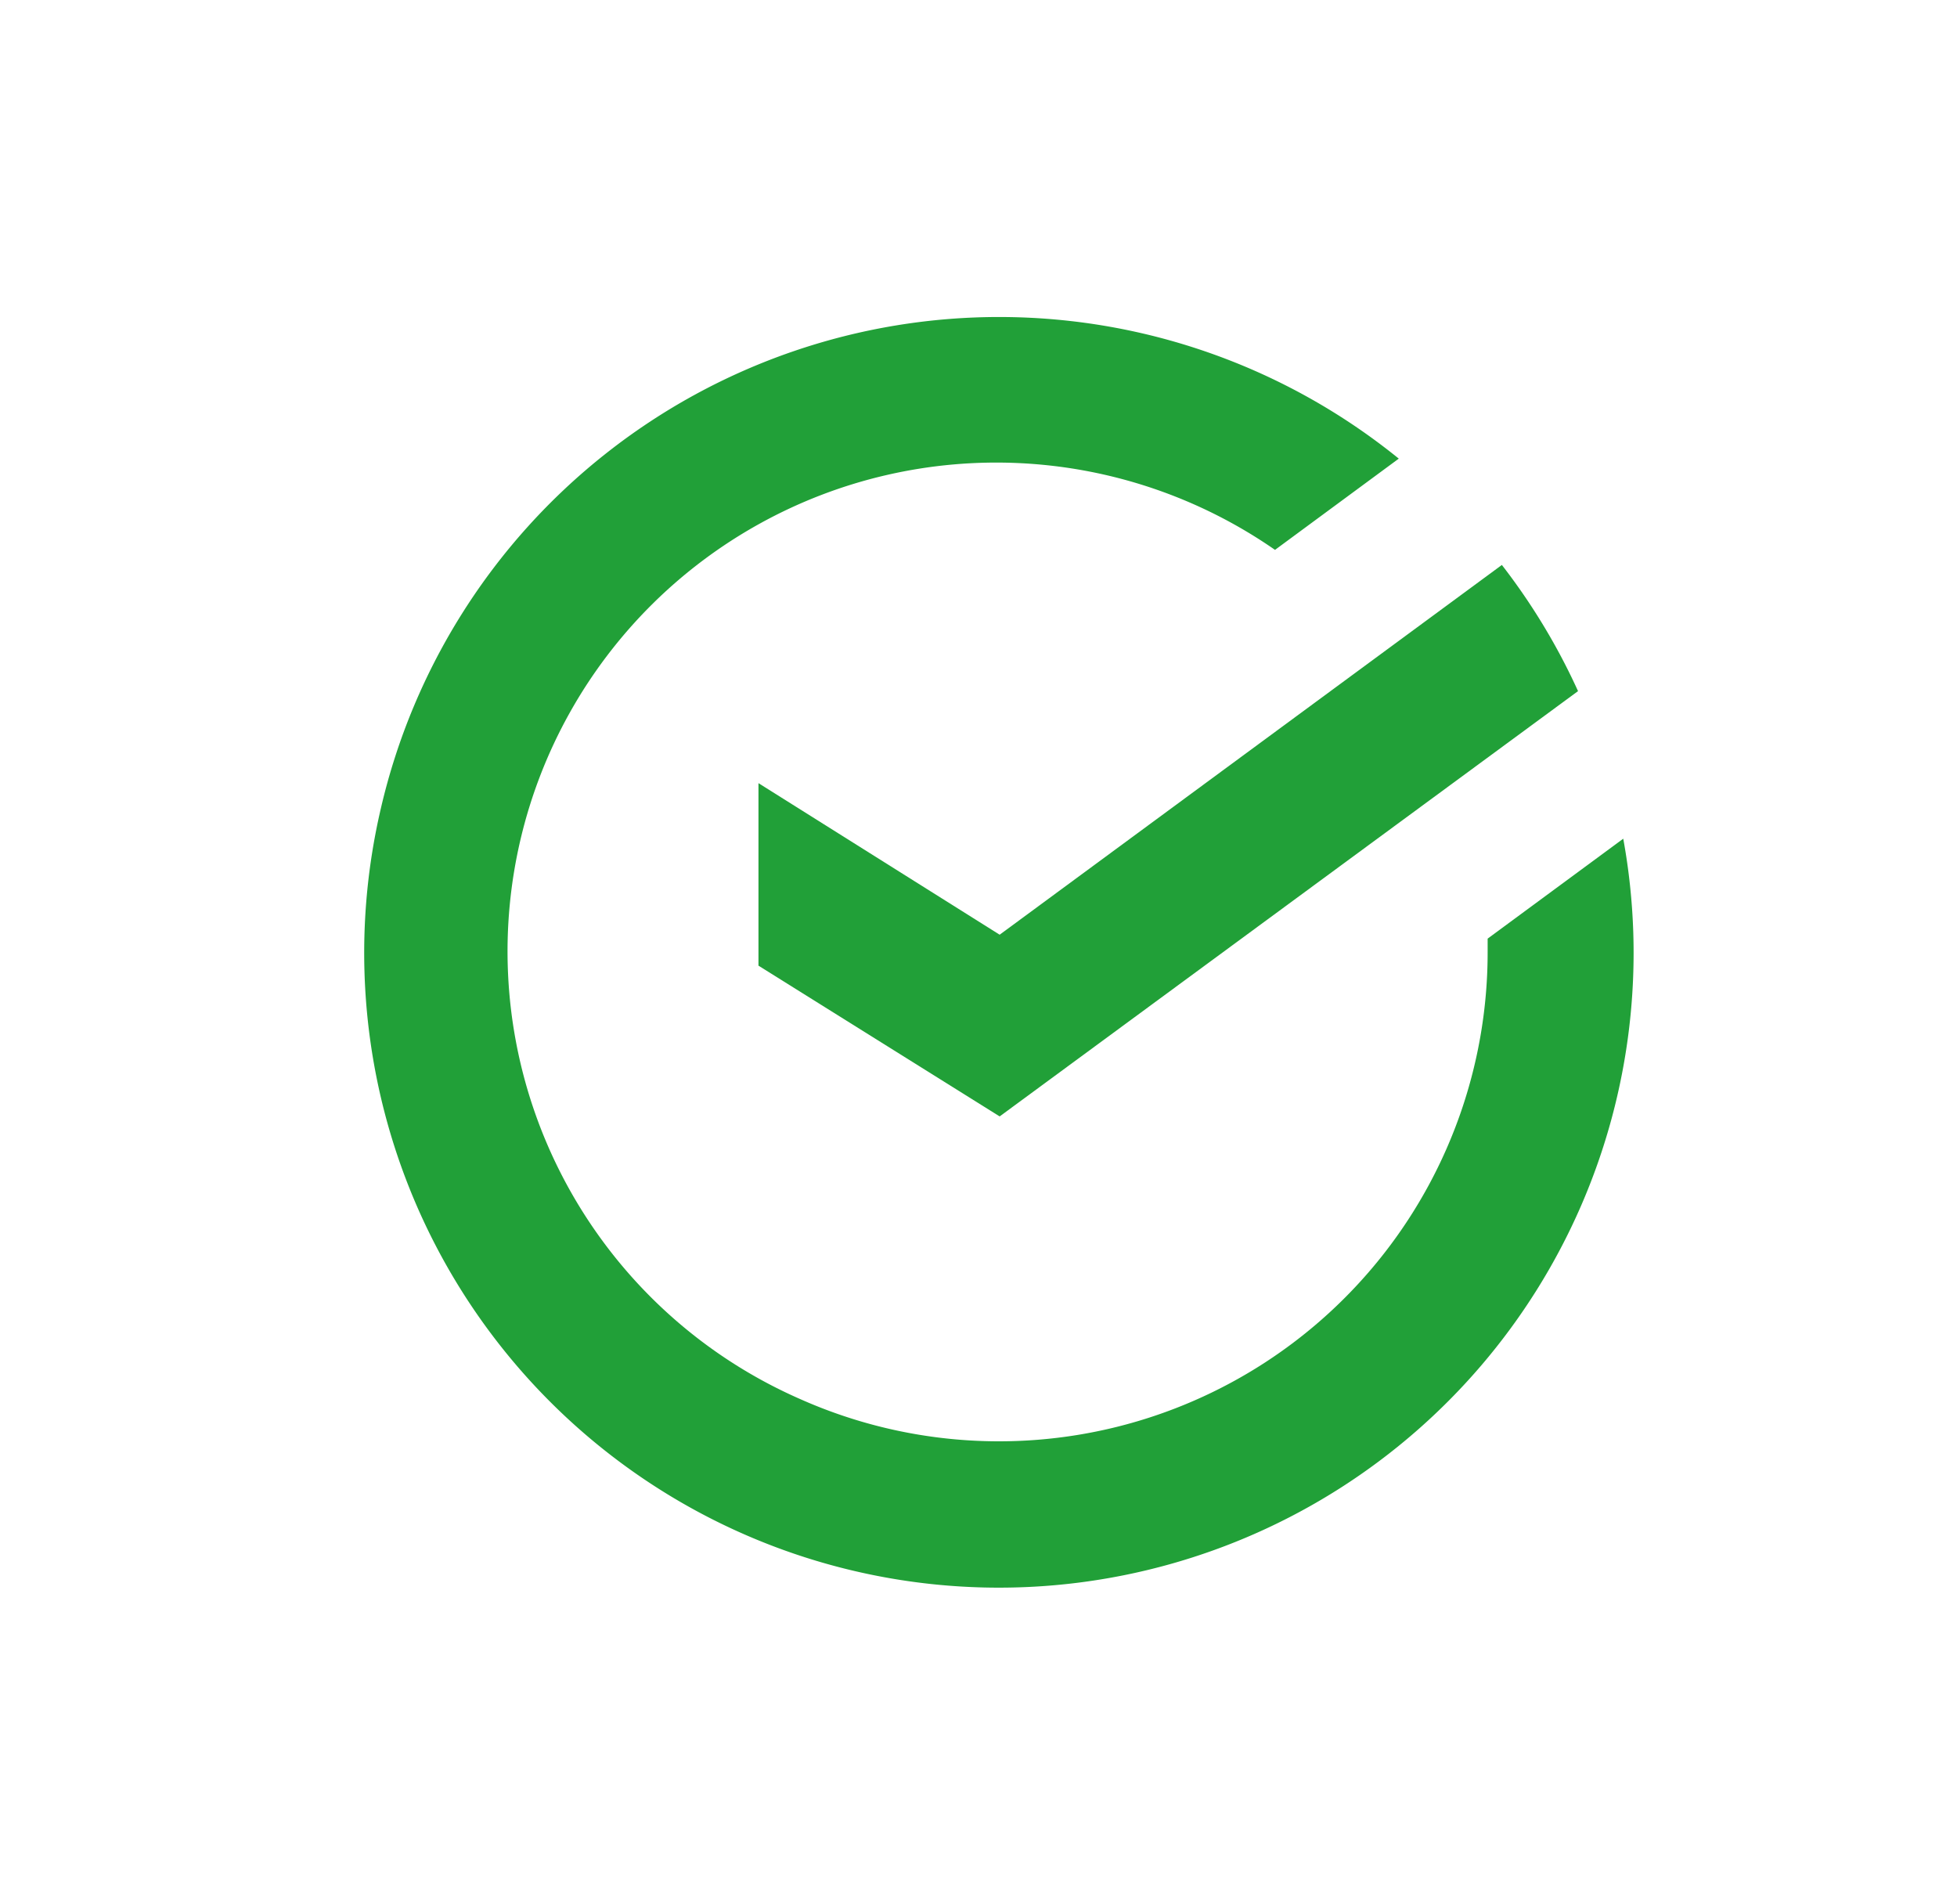 <svg width="37" height="36" fill="none" xmlns="http://www.w3.org/2000/svg"><path d="M14.34 14.805v3.45l4.56 2.85 10.935-8.04a11.996 11.996 0 0 0-1.44-2.385L18.9 17.67l-4.56-2.865Z" fill="#21A038"/><path d="M28.126 17.745V18a9.24 9.24 0 0 1-13.005 8.445 9.24 9.24 0 1 1 8.985-16.05l2.34-1.725A12 12 0 0 0 7.2 15.285a12 12 0 1 0 23.49.57l-2.565 1.89Z" fill="#21A038"/></svg>